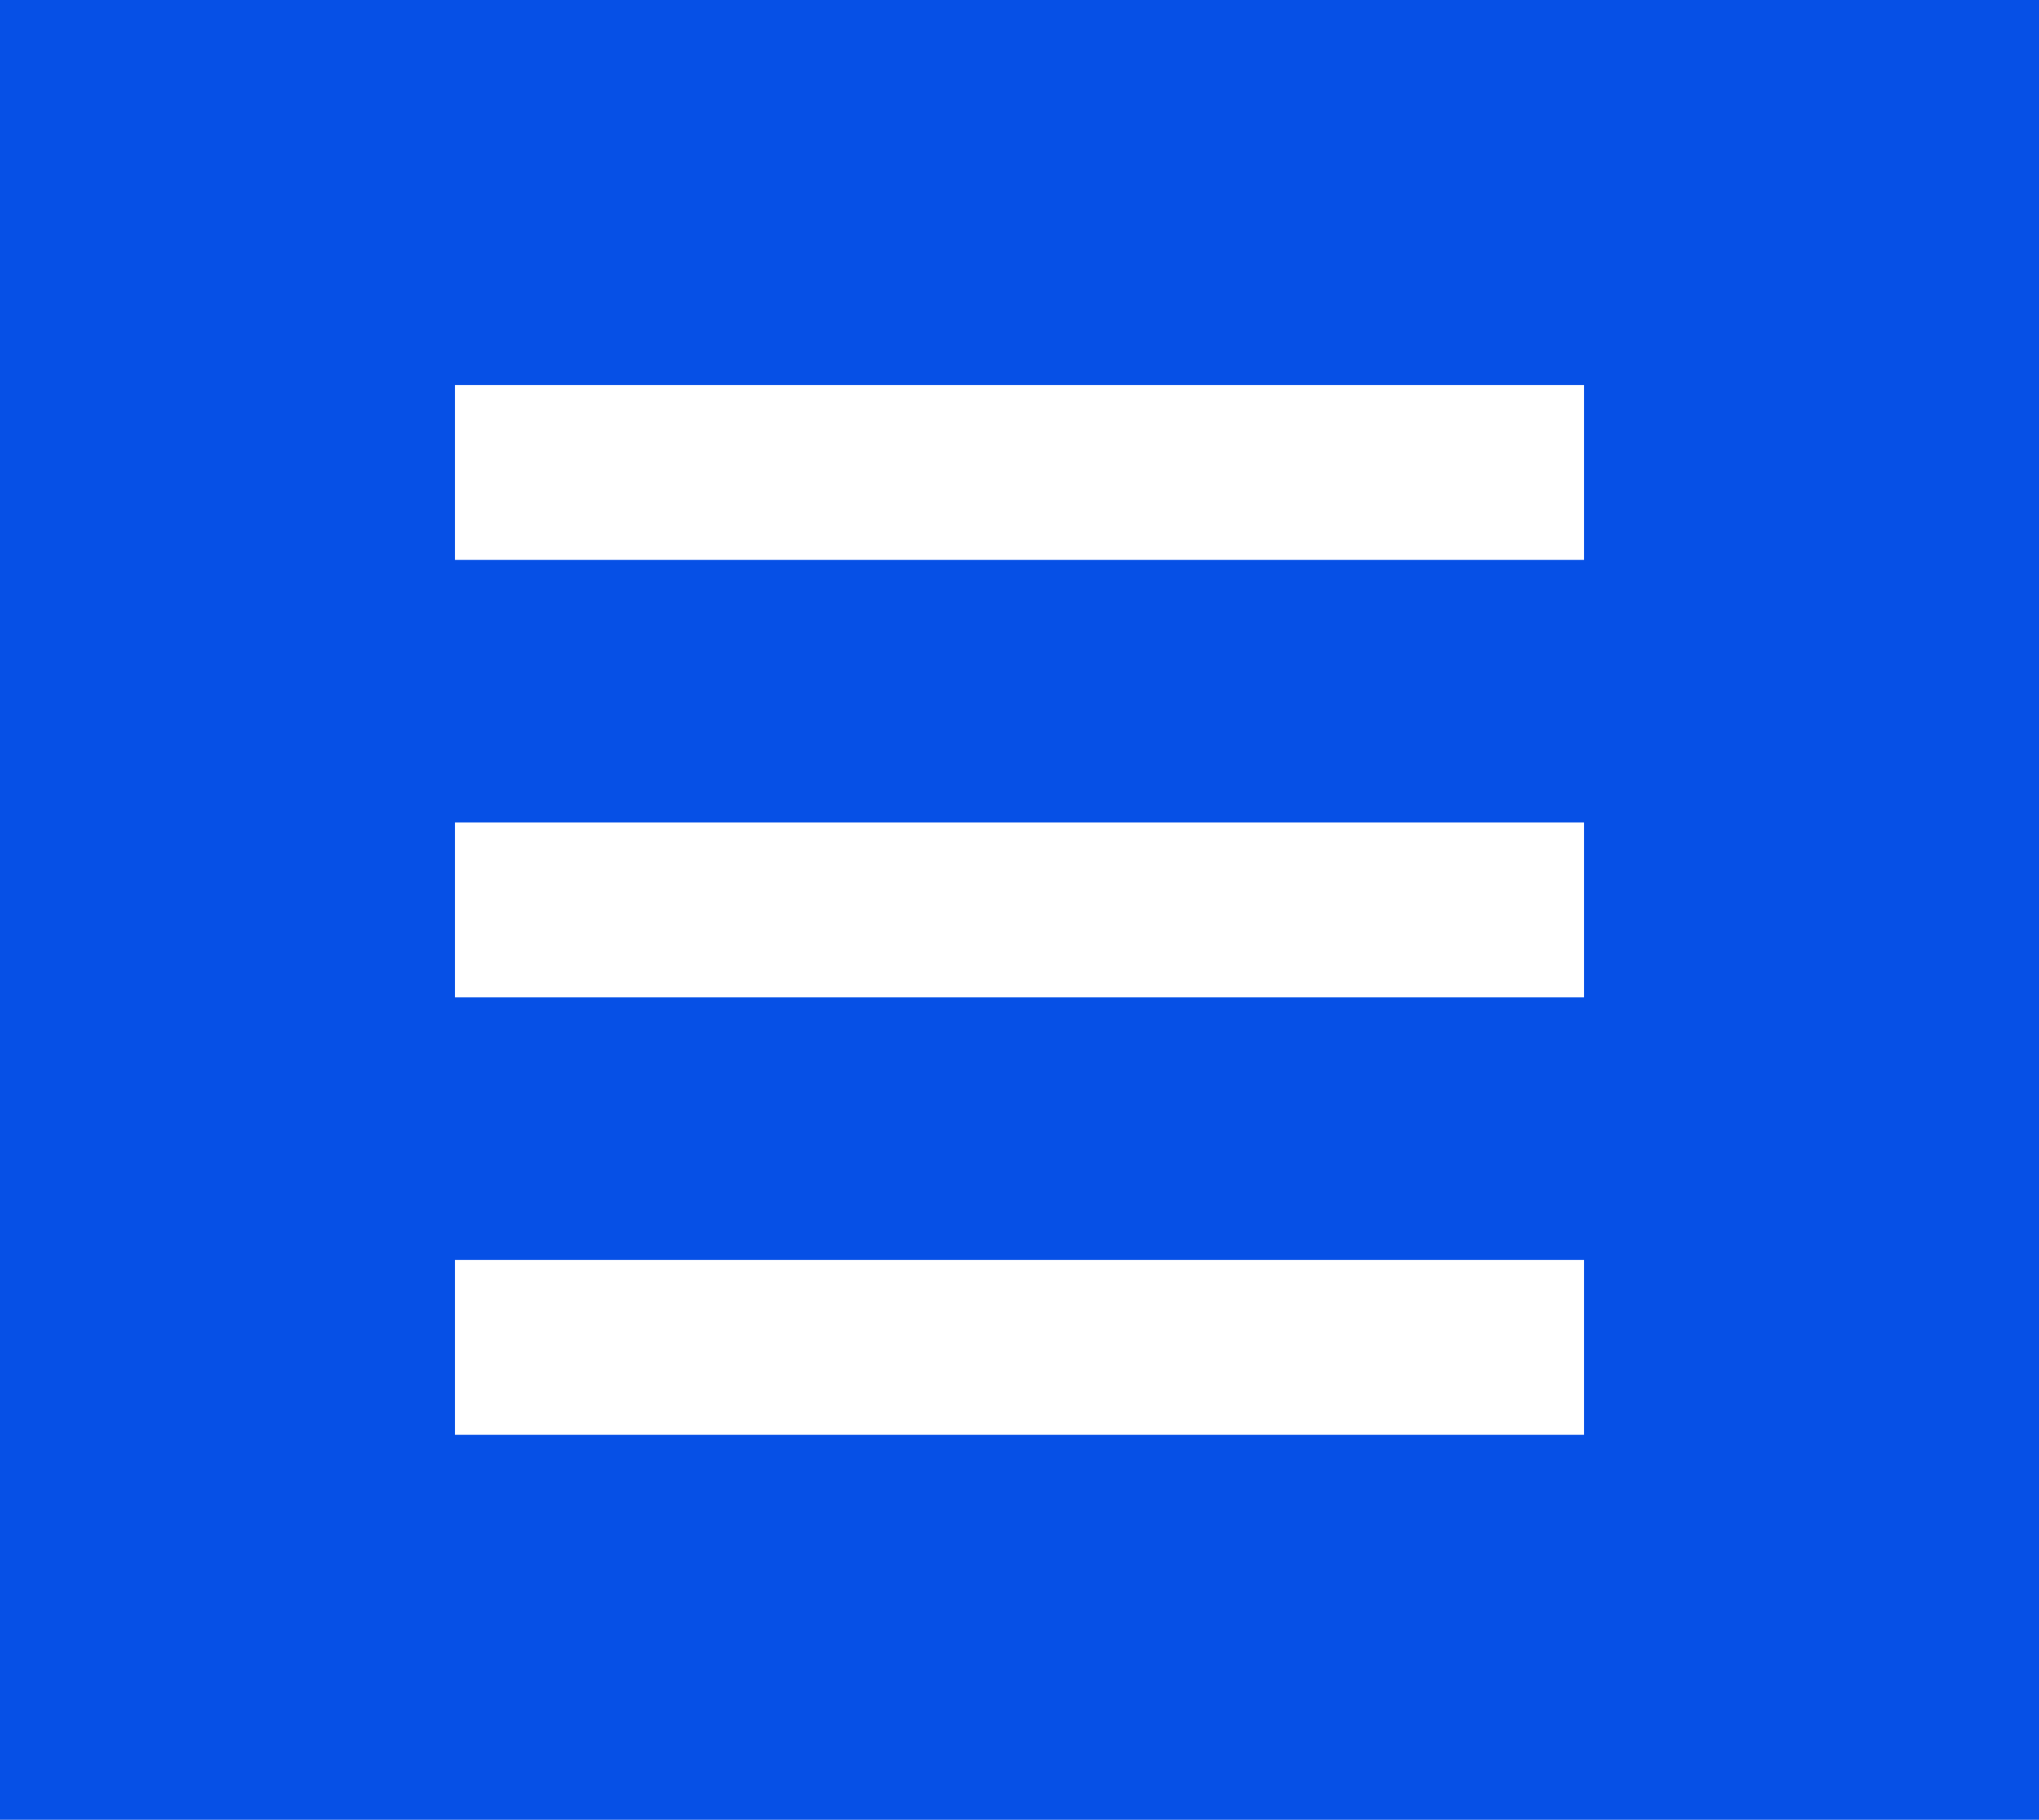 <?xml version="1.0" encoding="UTF-8"?> <svg xmlns="http://www.w3.org/2000/svg" width="233" height="208" viewBox="0 0 233 208" fill="none"> <rect width="233" height="208" fill="#0650E6"></rect> <rect x="52" y="44" width="129" height="20" fill="white"></rect> <rect x="52" y="94" width="129" height="20" fill="white"></rect> <rect x="52" y="144" width="129" height="20" fill="white"></rect> </svg> 